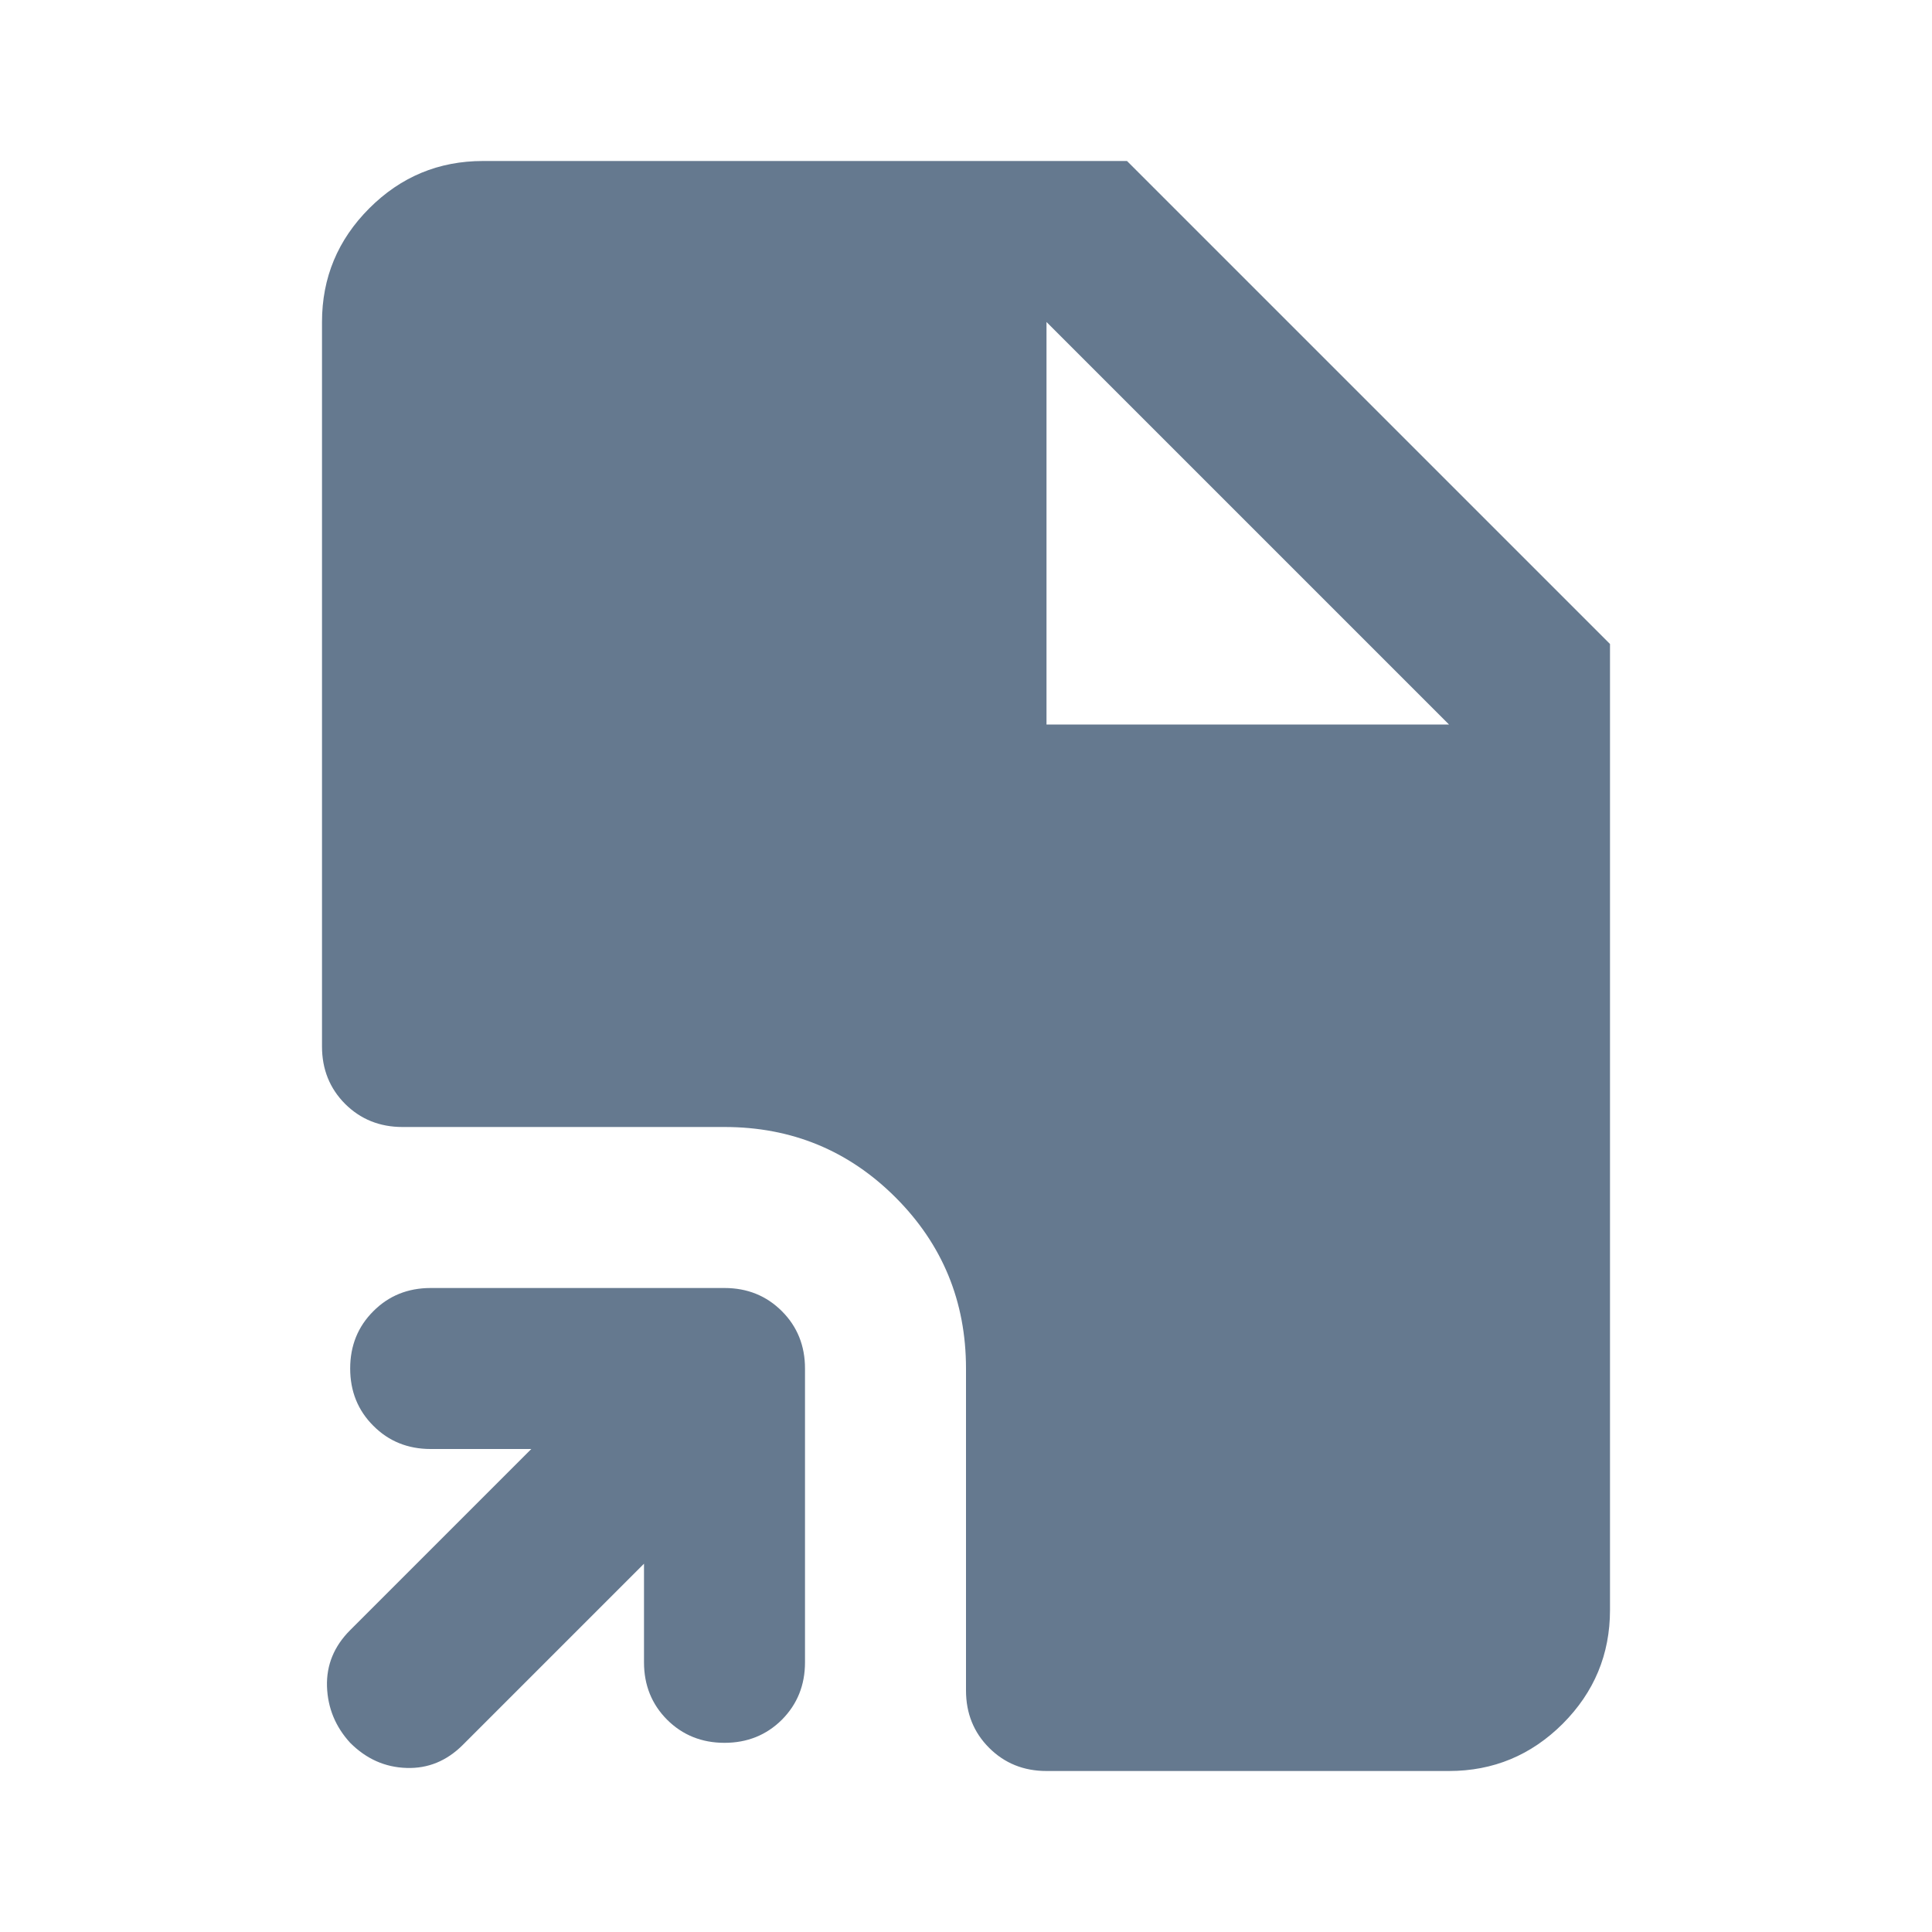 <svg width="24" height="24" viewBox="0 0 24 24" fill="none" xmlns="http://www.w3.org/2000/svg">
<path d="M8 19.425L5.75 21.675C5.55 21.875 5.317 21.971 5.05 21.962C4.783 21.954 4.55 21.85 4.35 21.65C4.167 21.45 4.071 21.217 4.062 20.95C4.054 20.683 4.15 20.45 4.35 20.25L6.6 18H5.35C5.067 18 4.829 17.904 4.638 17.712C4.446 17.521 4.35 17.283 4.35 17C4.35 16.717 4.446 16.479 4.638 16.288C4.829 16.096 5.067 16 5.35 16H9C9.283 16 9.521 16.096 9.713 16.288C9.904 16.479 10 16.717 10 17V20.65C10 20.933 9.904 21.171 9.713 21.363C9.521 21.554 9.283 21.65 9 21.65C8.717 21.65 8.479 21.554 8.287 21.363C8.096 21.171 8 20.933 8 20.65V19.425ZM13 22C12.717 22 12.479 21.904 12.287 21.712C12.096 21.521 12 21.283 12 21V17C12 16.167 11.708 15.458 11.125 14.875C10.542 14.292 9.833 14 9 14H5C4.717 14 4.479 13.904 4.287 13.713C4.096 13.521 4 13.283 4 13V4C4 3.45 4.196 2.979 4.588 2.587C4.979 2.196 5.45 2 6 2H14L20 8V20C20 20.55 19.804 21.021 19.413 21.413C19.021 21.804 18.55 22 18 22H13ZM13 9H18L13 4V9Z" fill="#65798F"/>
</svg>
